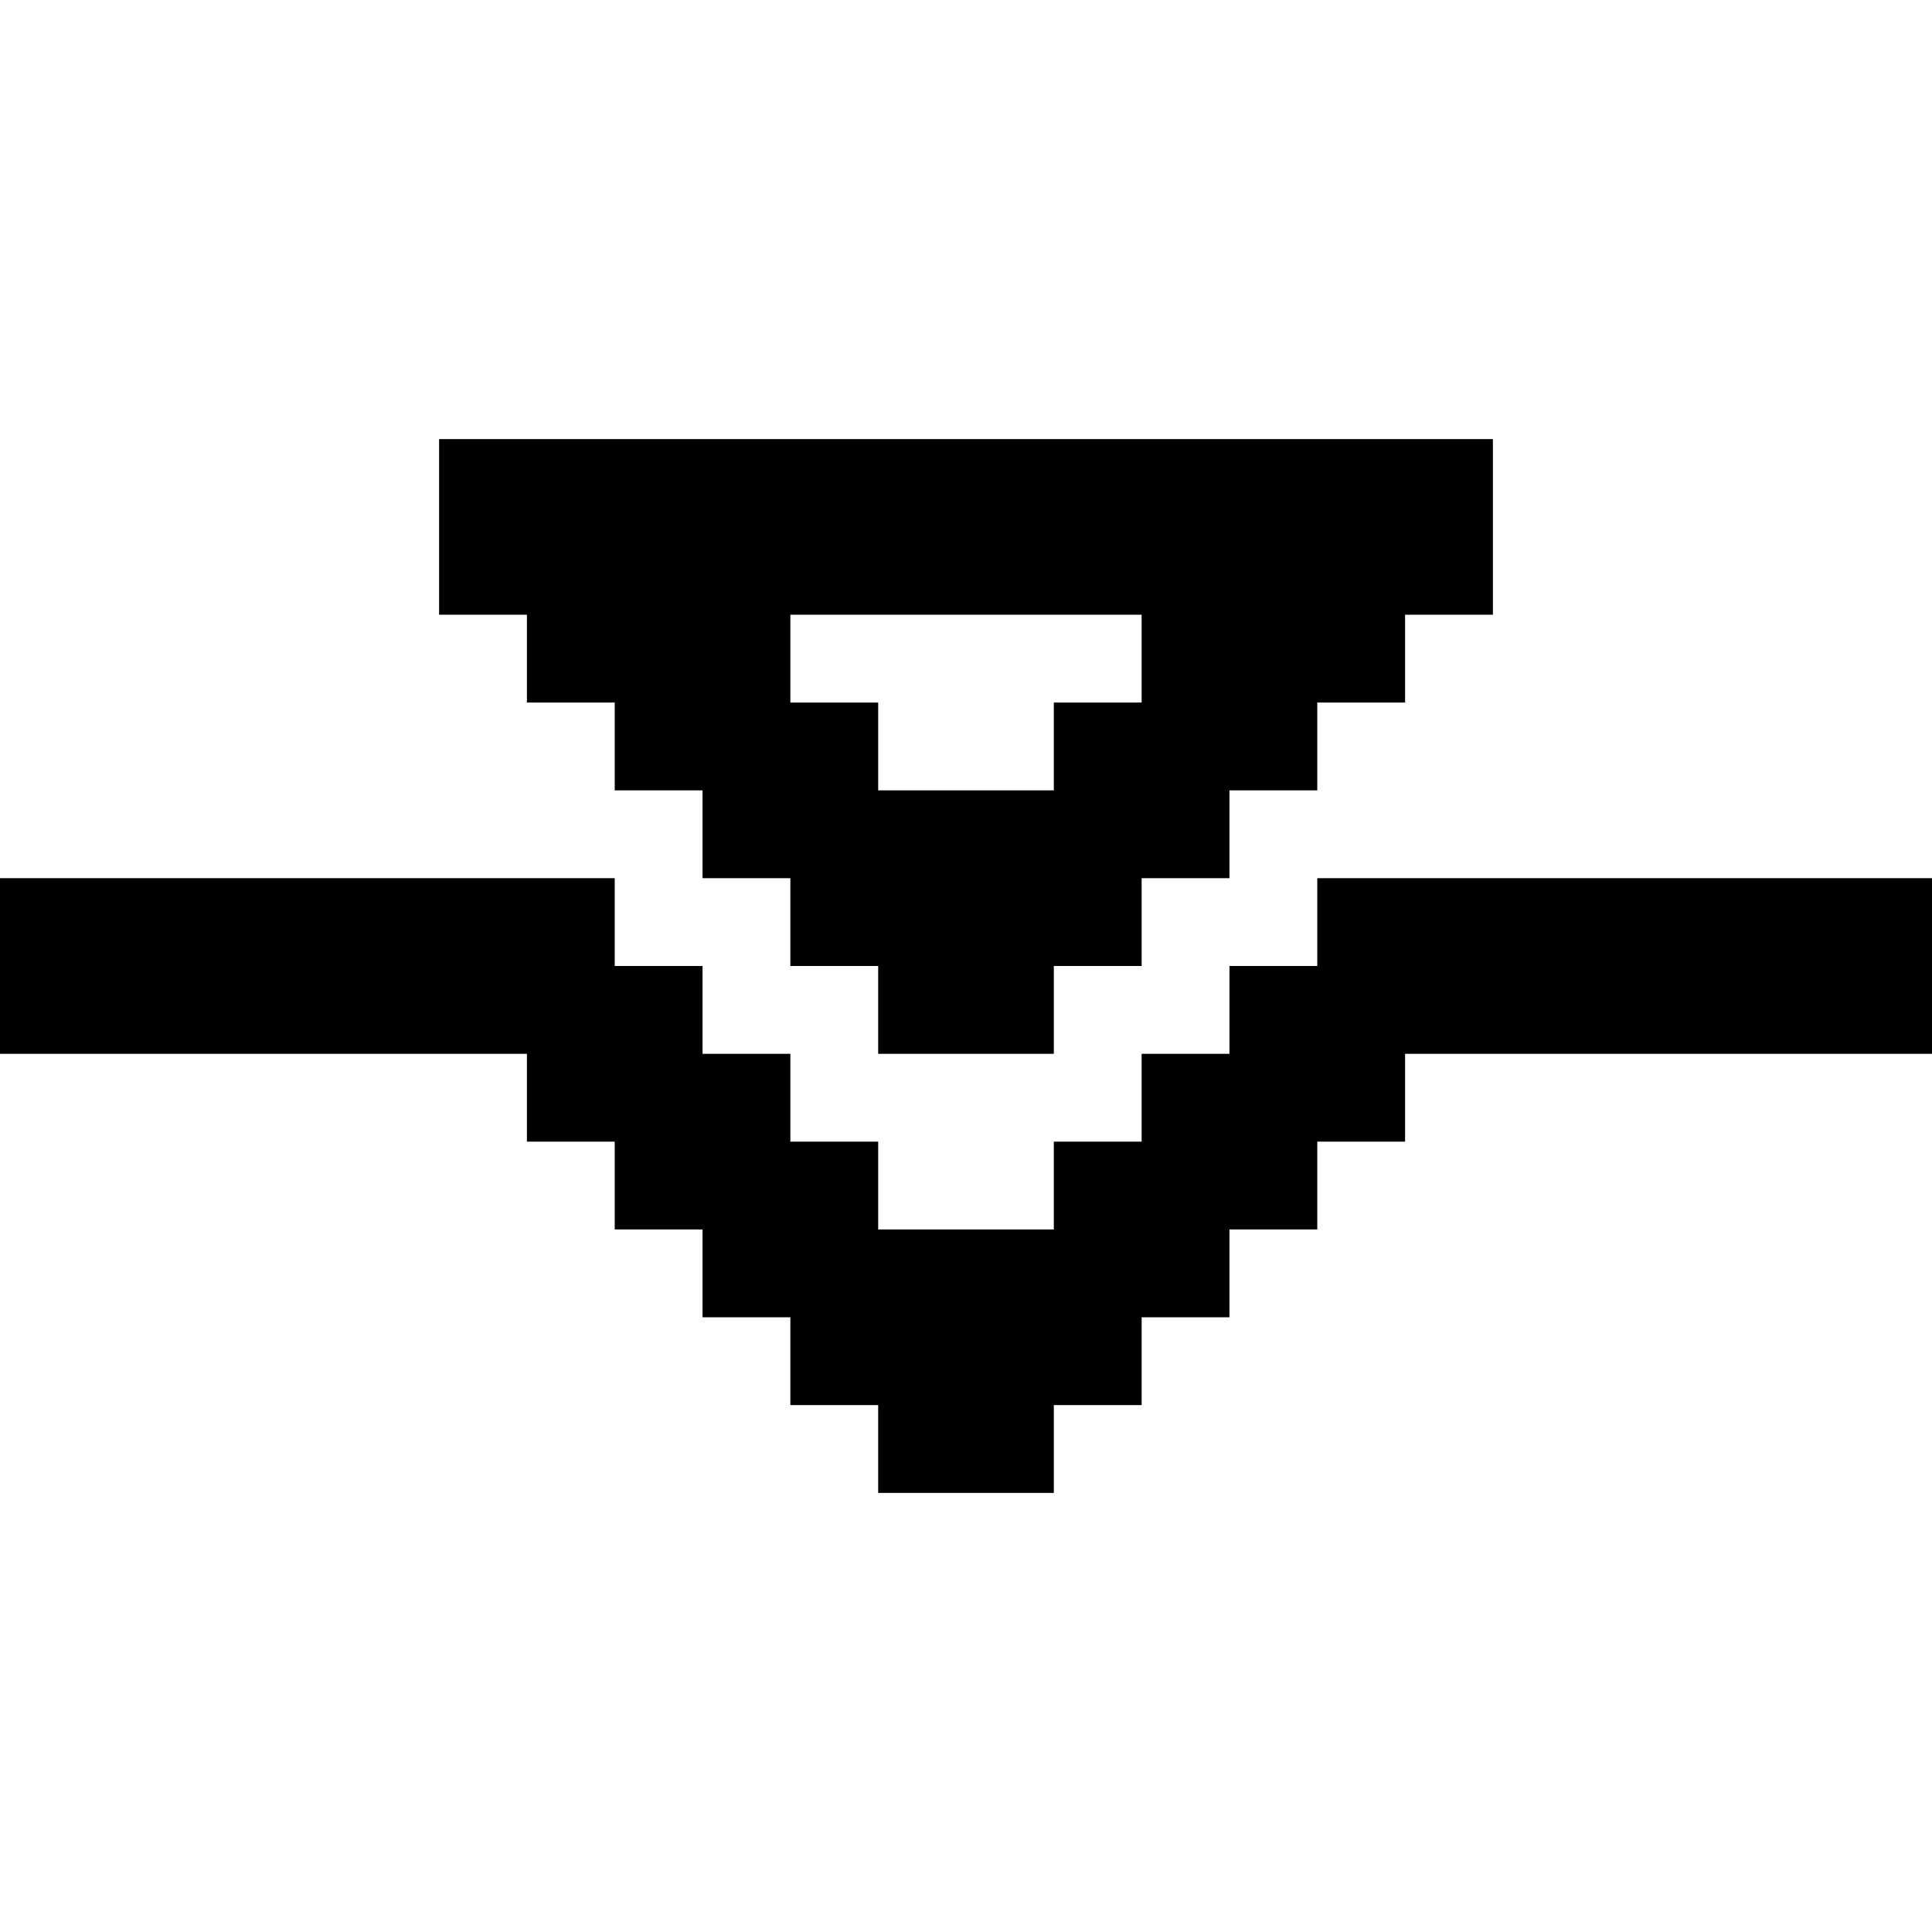 <svg xmlns="http://www.w3.org/2000/svg" viewBox="0 0 22 22"><path d="M12 12H10V11H9V10H8V9H7V8H6V7H5V5H17V7H16V8H15V9H14V10H13V11H12M12 17H10V16H9V15H8V14H7V13H6V12H0V10H7V11H8V12H9V13H10V14H12V13H13V12H14V11H15V10H22V12H16V13H15V14H14V15H13V16H12M12 9V8H13V7H9V8H10V9Z"/></svg>
